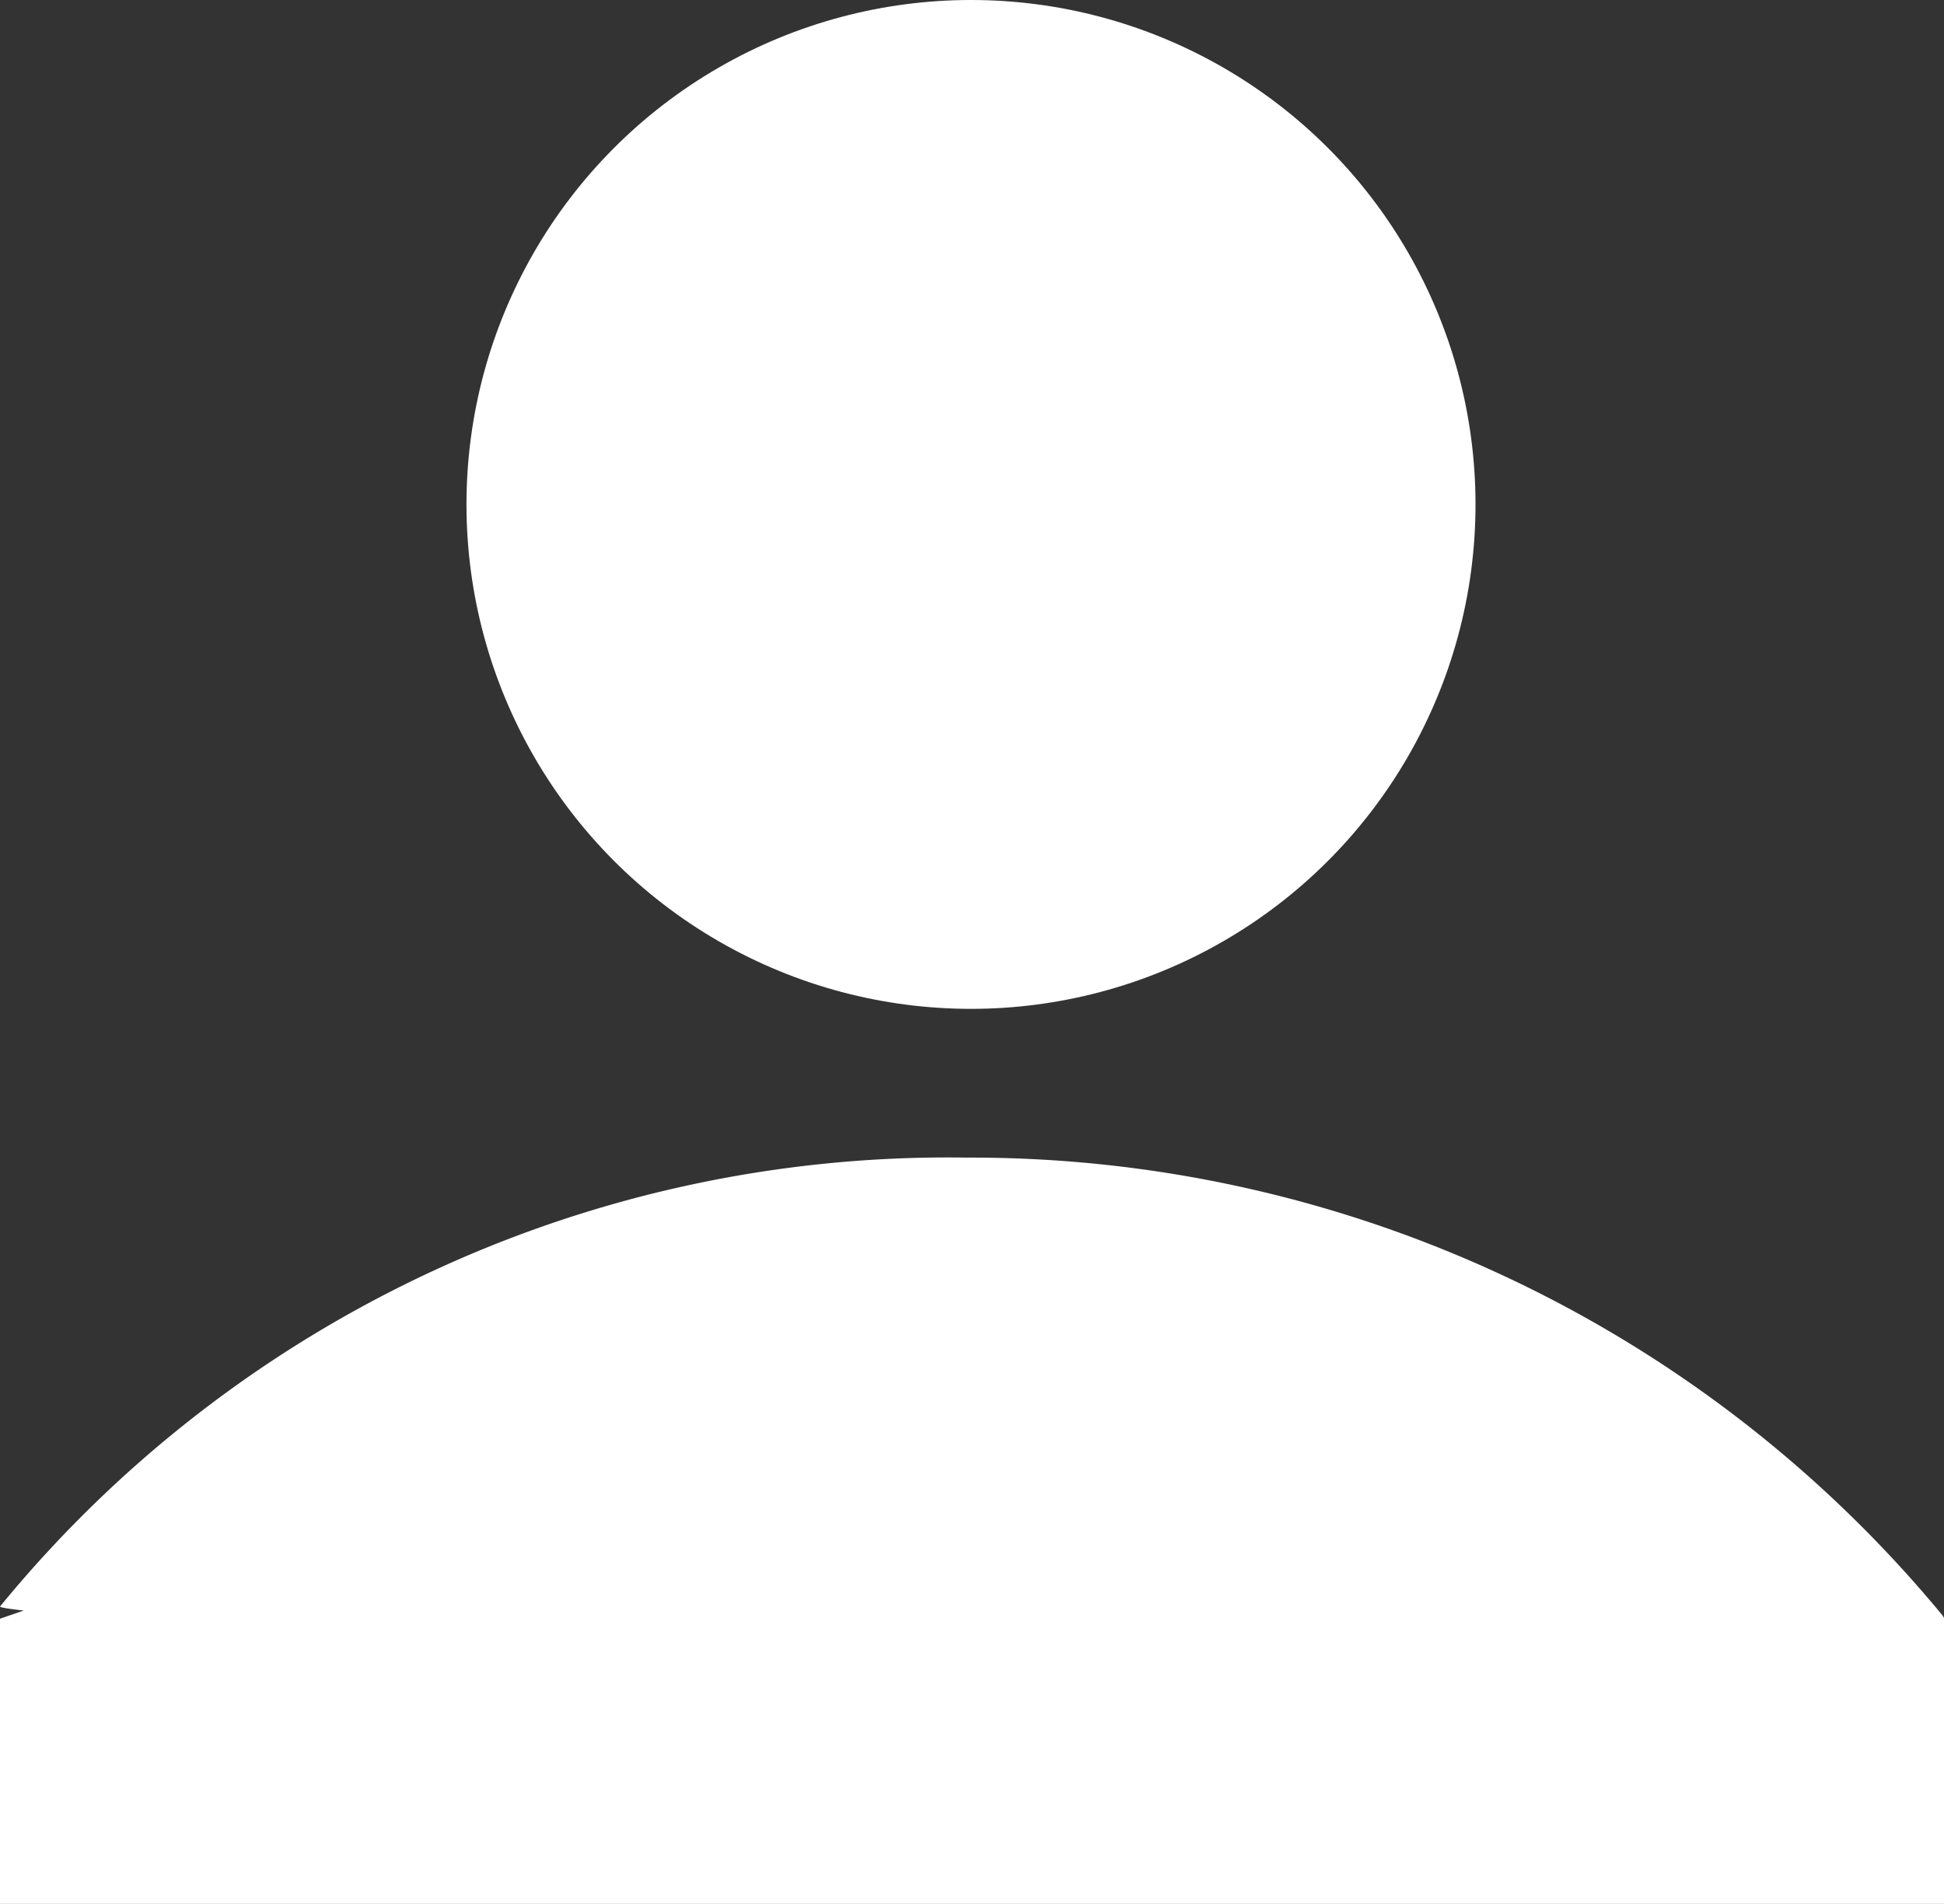 <svg id="Group_1" data-name="Group 1" xmlns="http://www.w3.org/2000/svg" width="18.345" height="17.97" viewBox="0 0 18.345 17.97">
  <rect x="0" y="0" width="18.345" height="17.97" fill="#333333" stroke="none"/>
  <ellipse id="Ellipse_1" data-name="Ellipse 1" cx="4.761" cy="4.761" rx="4.761" ry="4.761" transform="translate(4.402)" fill="#fff"/>
  <path id="Union_1" data-name="Union 1" d="M0,7.044V4.352l.224-.077c-.152-.017-.23-.03-.223-.039A11.557,11.557,0,0,1,9.126,0a11.888,11.888,0,0,1,9.2,4.315.09.09,0,0,1,.02.037h0v.013s0,0,0,0v2.68Z" transform="translate(0 10.926)" fill="#fff"/>
</svg>
